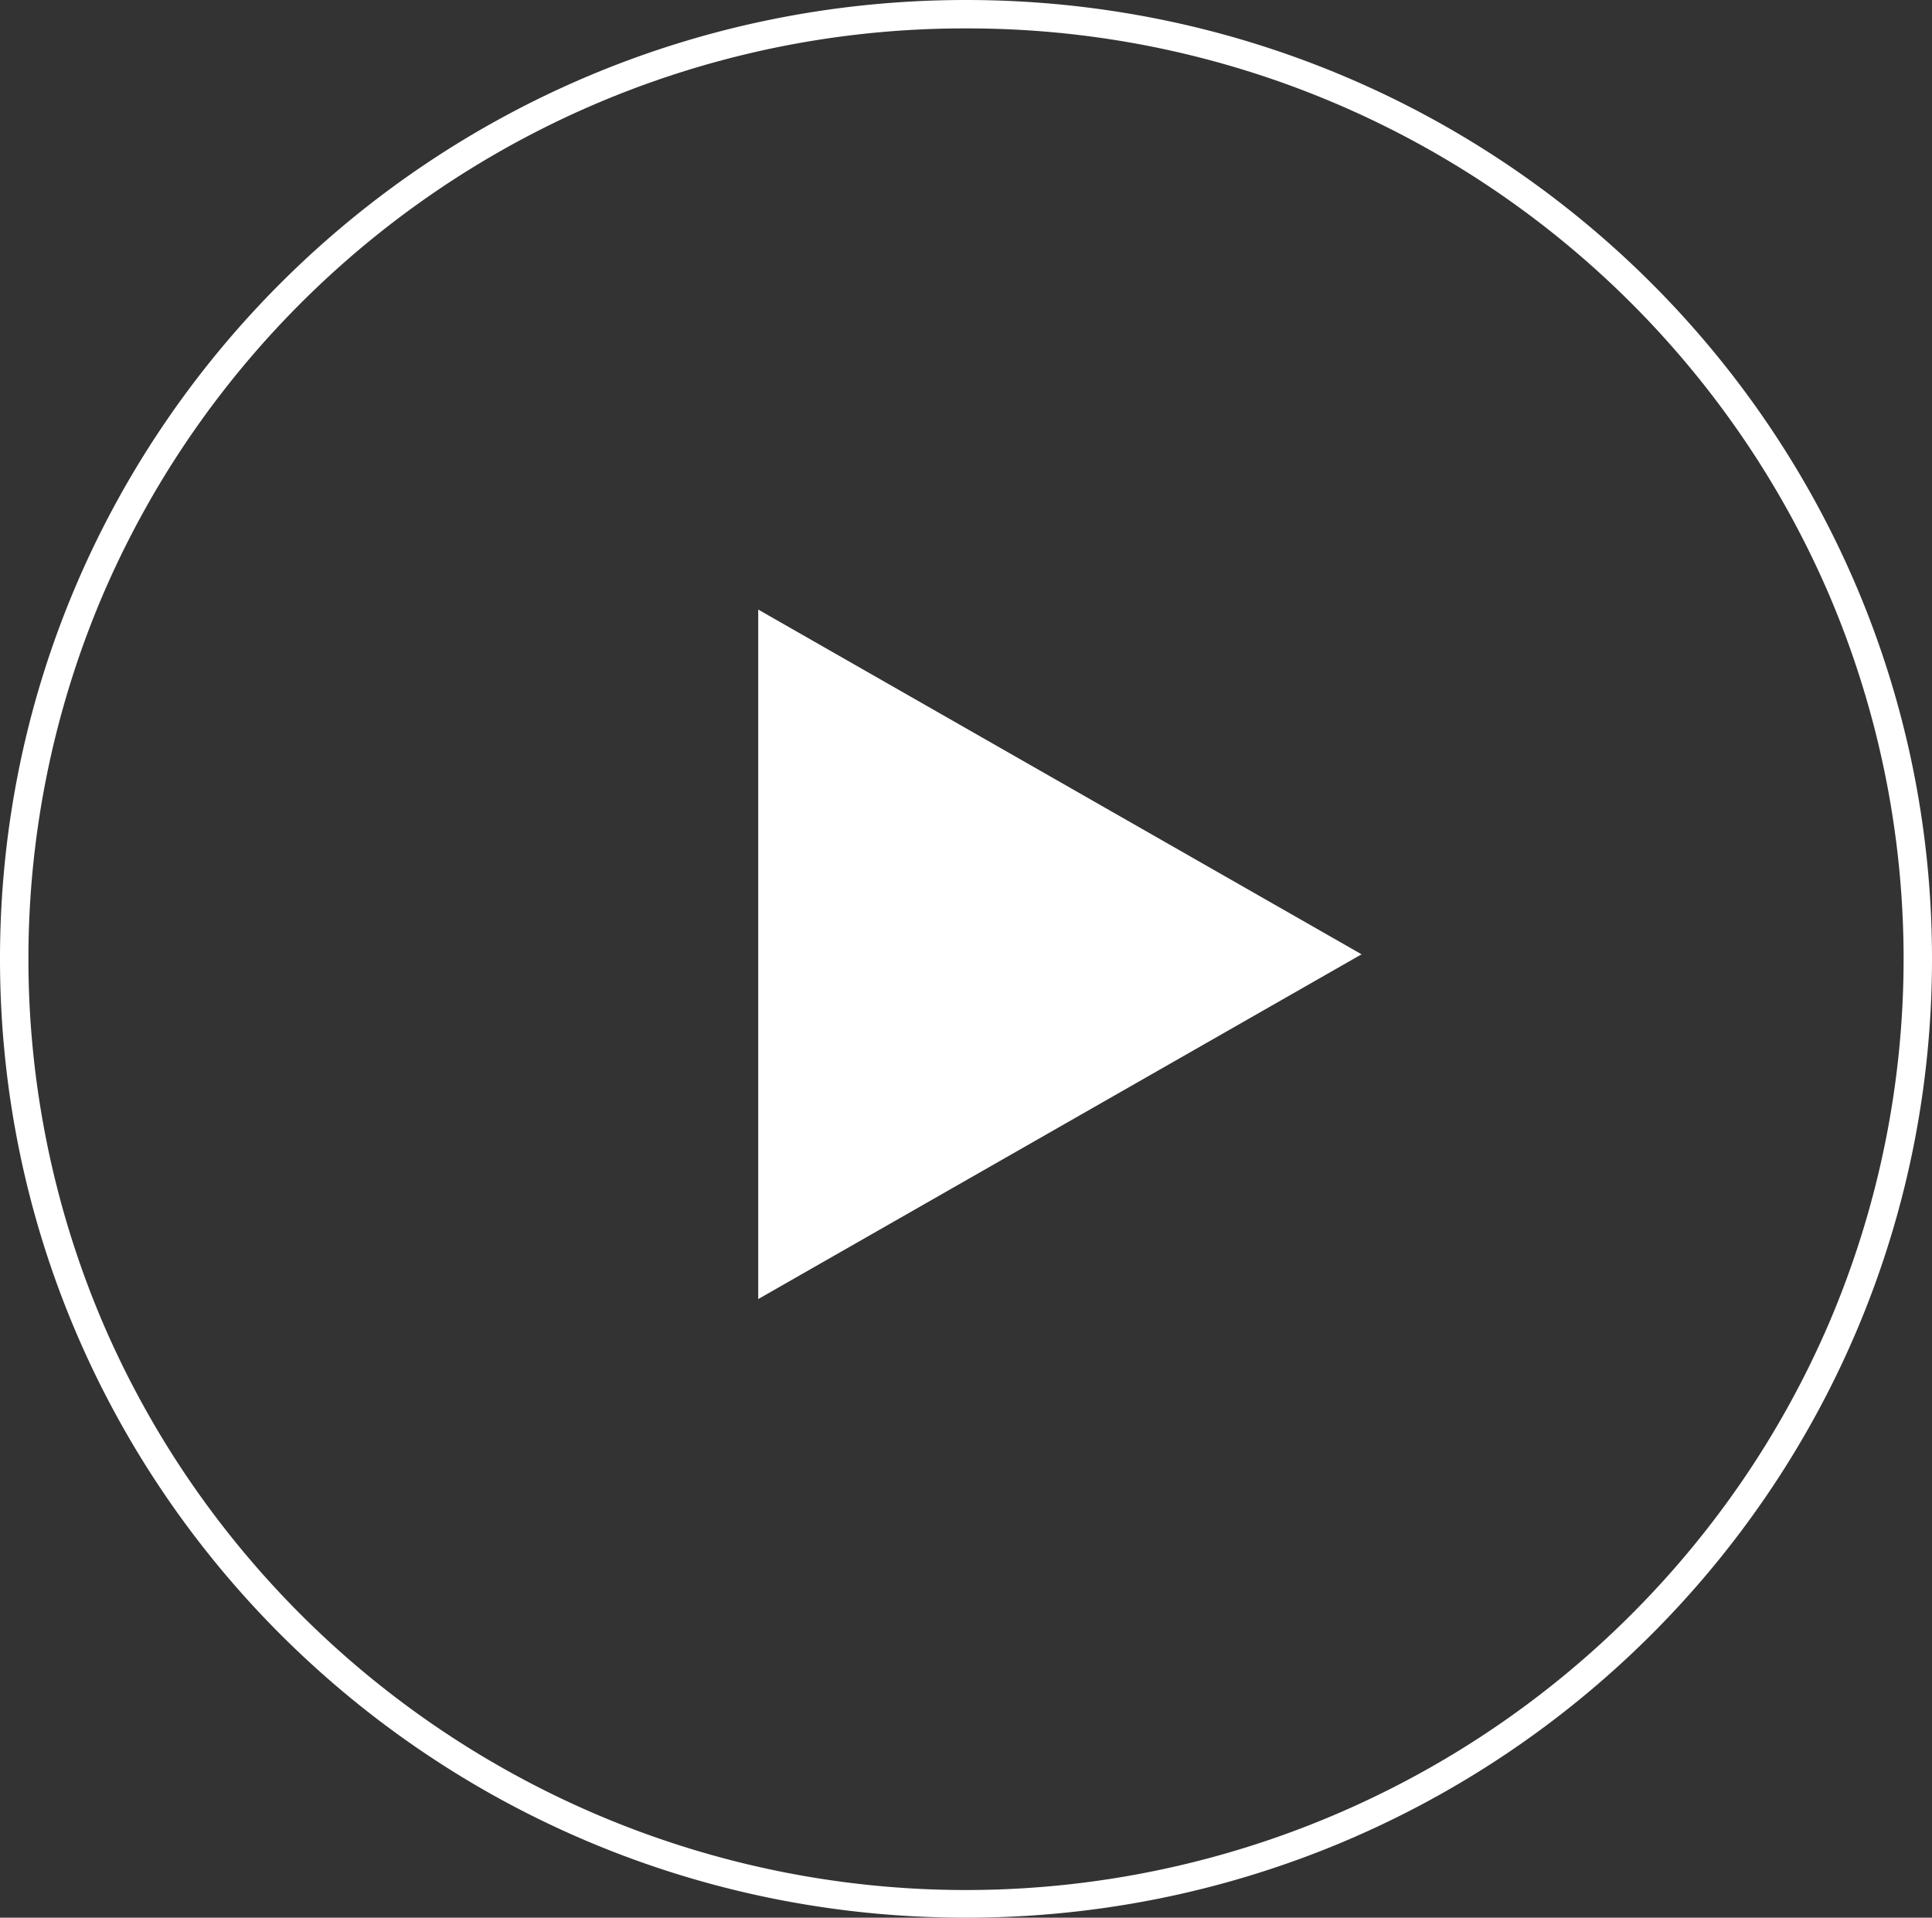 <?xml version="1.0" encoding="UTF-8"?>
<svg xmlns="http://www.w3.org/2000/svg" width="136" height="135" viewBox="0 0 136 135">
  <rect x="0" y="0" width="136" height="135" fill="#333333" stroke="none"/>
  <g id="Group_64115" data-name="Group 64115" transform="translate(-804.999 -2112.08)">
    <g id="Group_64113" data-name="Group 64113" transform="translate(805.133 2111.937)">
      <path id="Polygon_1" data-name="Polygon 1" d="M24.268,0,48.537,42.47H0Z" transform="translate(95.71 43.055) rotate(90)" fill="#fff"></path>
      <path id="Ellipse_28" data-name="Ellipse 28" d="M68,2A66.092,66.092,0,0,0,13.267,30.885,65.347,65.347,0,0,0,7.184,42.01a65.263,65.263,0,0,0,0,50.98,65.347,65.347,0,0,0,6.083,11.125,66.233,66.233,0,0,0,109.467,0,65.347,65.347,0,0,0,6.083-11.125,65.263,65.263,0,0,0,0-50.98,65.347,65.347,0,0,0-6.083-11.125A66.058,66.058,0,0,0,68,2m0-2c37.555,0,68,30.221,68,67.5S105.555,135,68,135,0,104.779,0,67.5,30.445,0,68,0Z" transform="translate(-0.134 0.143)" fill="#fff"></path>
    </g>
  </g>
</svg>
